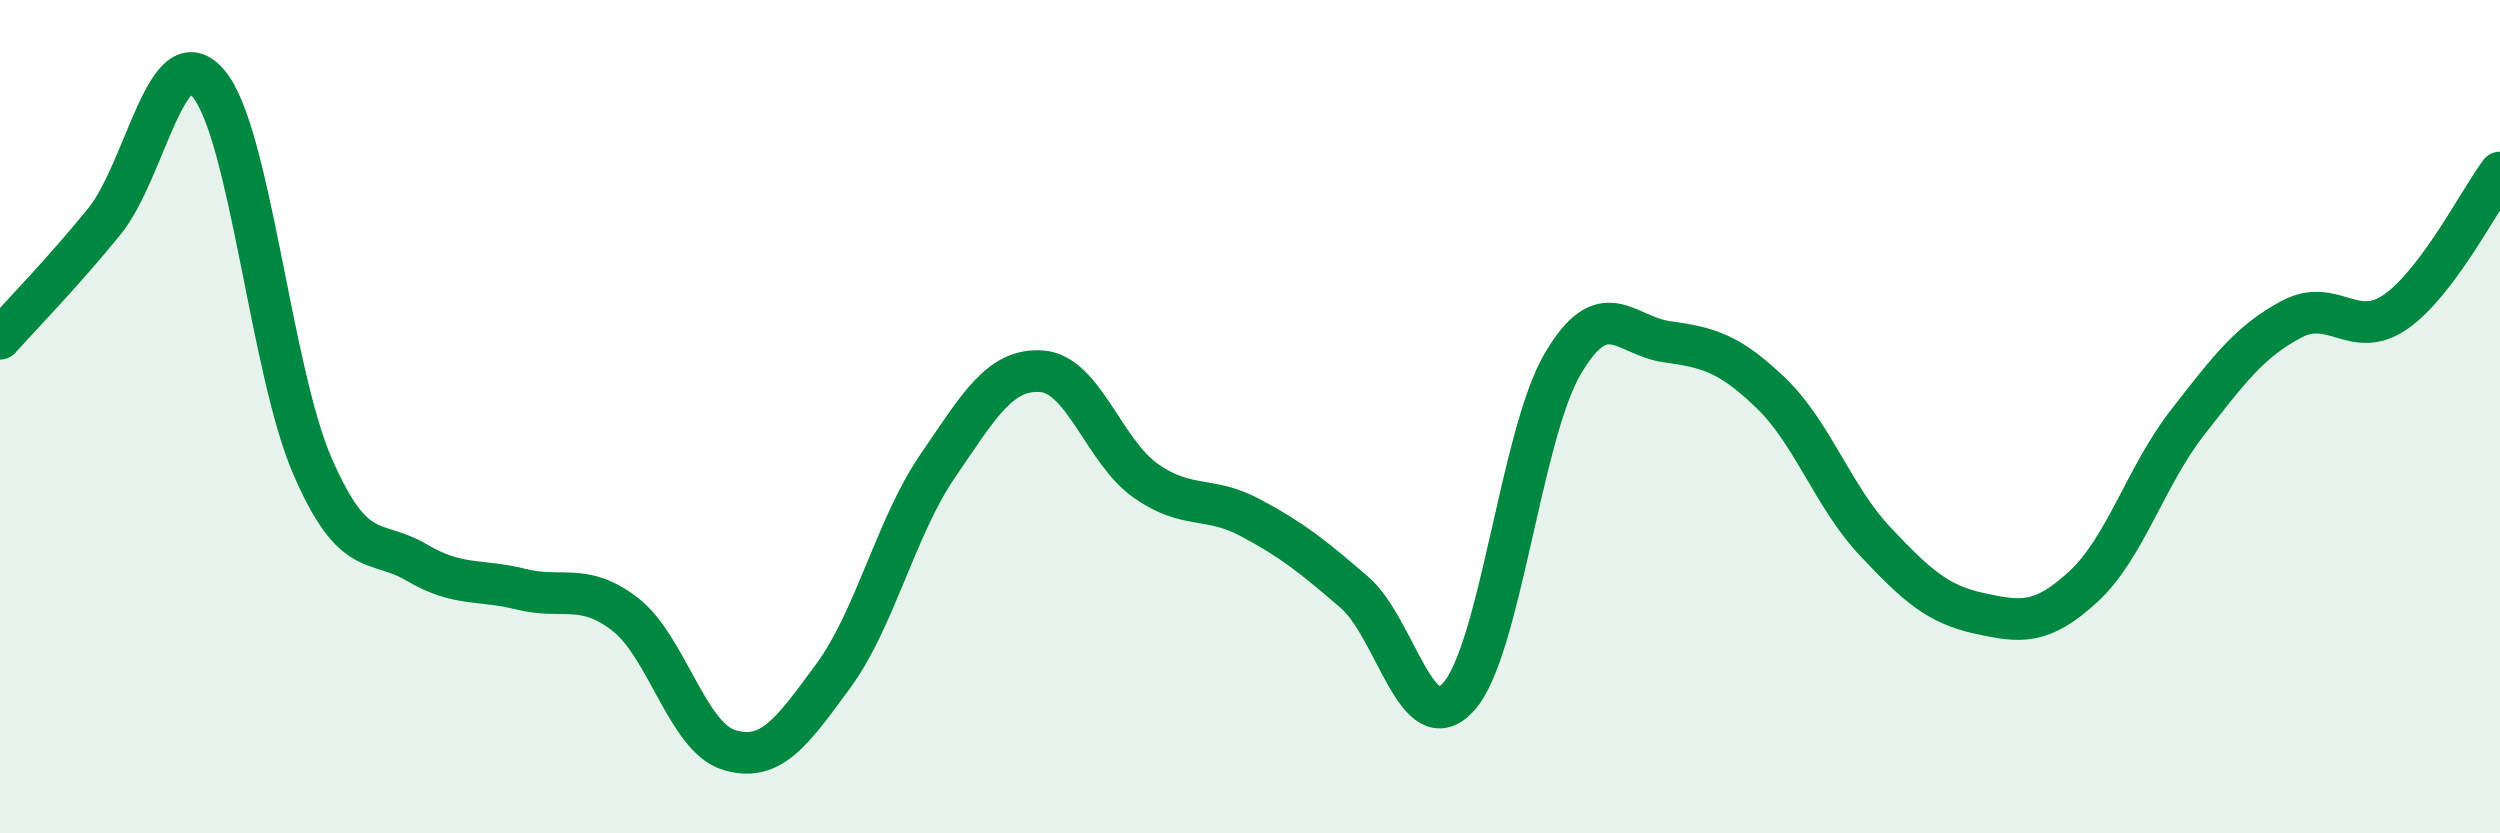
    <svg width="60" height="20" viewBox="0 0 60 20" xmlns="http://www.w3.org/2000/svg">
      <path
        d="M 0,8.13 C 0.5,7.57 1.5,6.55 2.5,5.32 C 3.5,4.09 4,0.83 5,2 C 6,3.17 6.5,8.89 7.5,11.19 C 8.5,13.49 9,12.91 10,13.5 C 11,14.09 11.5,13.89 12.5,14.14 C 13.5,14.39 14,13.97 15,14.74 C 16,15.51 16.5,17.7 17.5,18 C 18.5,18.3 19,17.58 20,16.22 C 21,14.86 21.5,12.65 22.5,11.19 C 23.5,9.73 24,8.84 25,8.91 C 26,8.98 26.5,10.84 27.5,11.54 C 28.5,12.24 29,11.89 30,12.42 C 31,12.95 31.5,13.35 32.5,14.21 C 33.5,15.07 34,17.82 35,16.73 C 36,15.64 36.5,10.45 37.5,8.74 C 38.5,7.03 39,8.06 40,8.2 C 41,8.34 41.5,8.47 42.5,9.43 C 43.5,10.39 44,11.93 45,12.99 C 46,14.05 46.5,14.5 47.5,14.72 C 48.5,14.94 49,15 50,14.08 C 51,13.16 51.5,11.42 52.5,10.14 C 53.5,8.86 54,8.19 55,7.66 C 56,7.13 56.5,8.18 57.5,7.48 C 58.5,6.78 59.5,4.81 60,4.14L60 20L0 20Z"
        fill="#008740"
        opacity="0.1"
        stroke-linecap="round"
        stroke-linejoin="round"
      />
      <path
        d="M 0,8.13 C 0.5,7.57 1.5,6.55 2.5,5.32 C 3.5,4.09 4,0.83 5,2 C 6,3.17 6.5,8.89 7.5,11.19 C 8.5,13.49 9,12.91 10,13.5 C 11,14.09 11.5,13.89 12.5,14.14 C 13.5,14.39 14,13.97 15,14.74 C 16,15.51 16.5,17.7 17.5,18 C 18.5,18.3 19,17.58 20,16.22 C 21,14.86 21.5,12.65 22.5,11.19 C 23.5,9.73 24,8.84 25,8.91 C 26,8.98 26.5,10.84 27.5,11.54 C 28.5,12.24 29,11.89 30,12.42 C 31,12.95 31.5,13.35 32.5,14.21 C 33.5,15.07 34,17.82 35,16.73 C 36,15.64 36.5,10.45 37.5,8.74 C 38.5,7.03 39,8.06 40,8.2 C 41,8.34 41.5,8.47 42.5,9.43 C 43.5,10.39 44,11.93 45,12.99 C 46,14.05 46.5,14.5 47.5,14.72 C 48.5,14.94 49,15 50,14.08 C 51,13.16 51.5,11.42 52.5,10.14 C 53.5,8.86 54,8.19 55,7.66 C 56,7.13 56.5,8.18 57.5,7.48 C 58.5,6.78 59.5,4.81 60,4.14"
        stroke="#008740"
        stroke-width="1"
        fill="none"
        stroke-linecap="round"
        stroke-linejoin="round"
      />
    </svg>
  